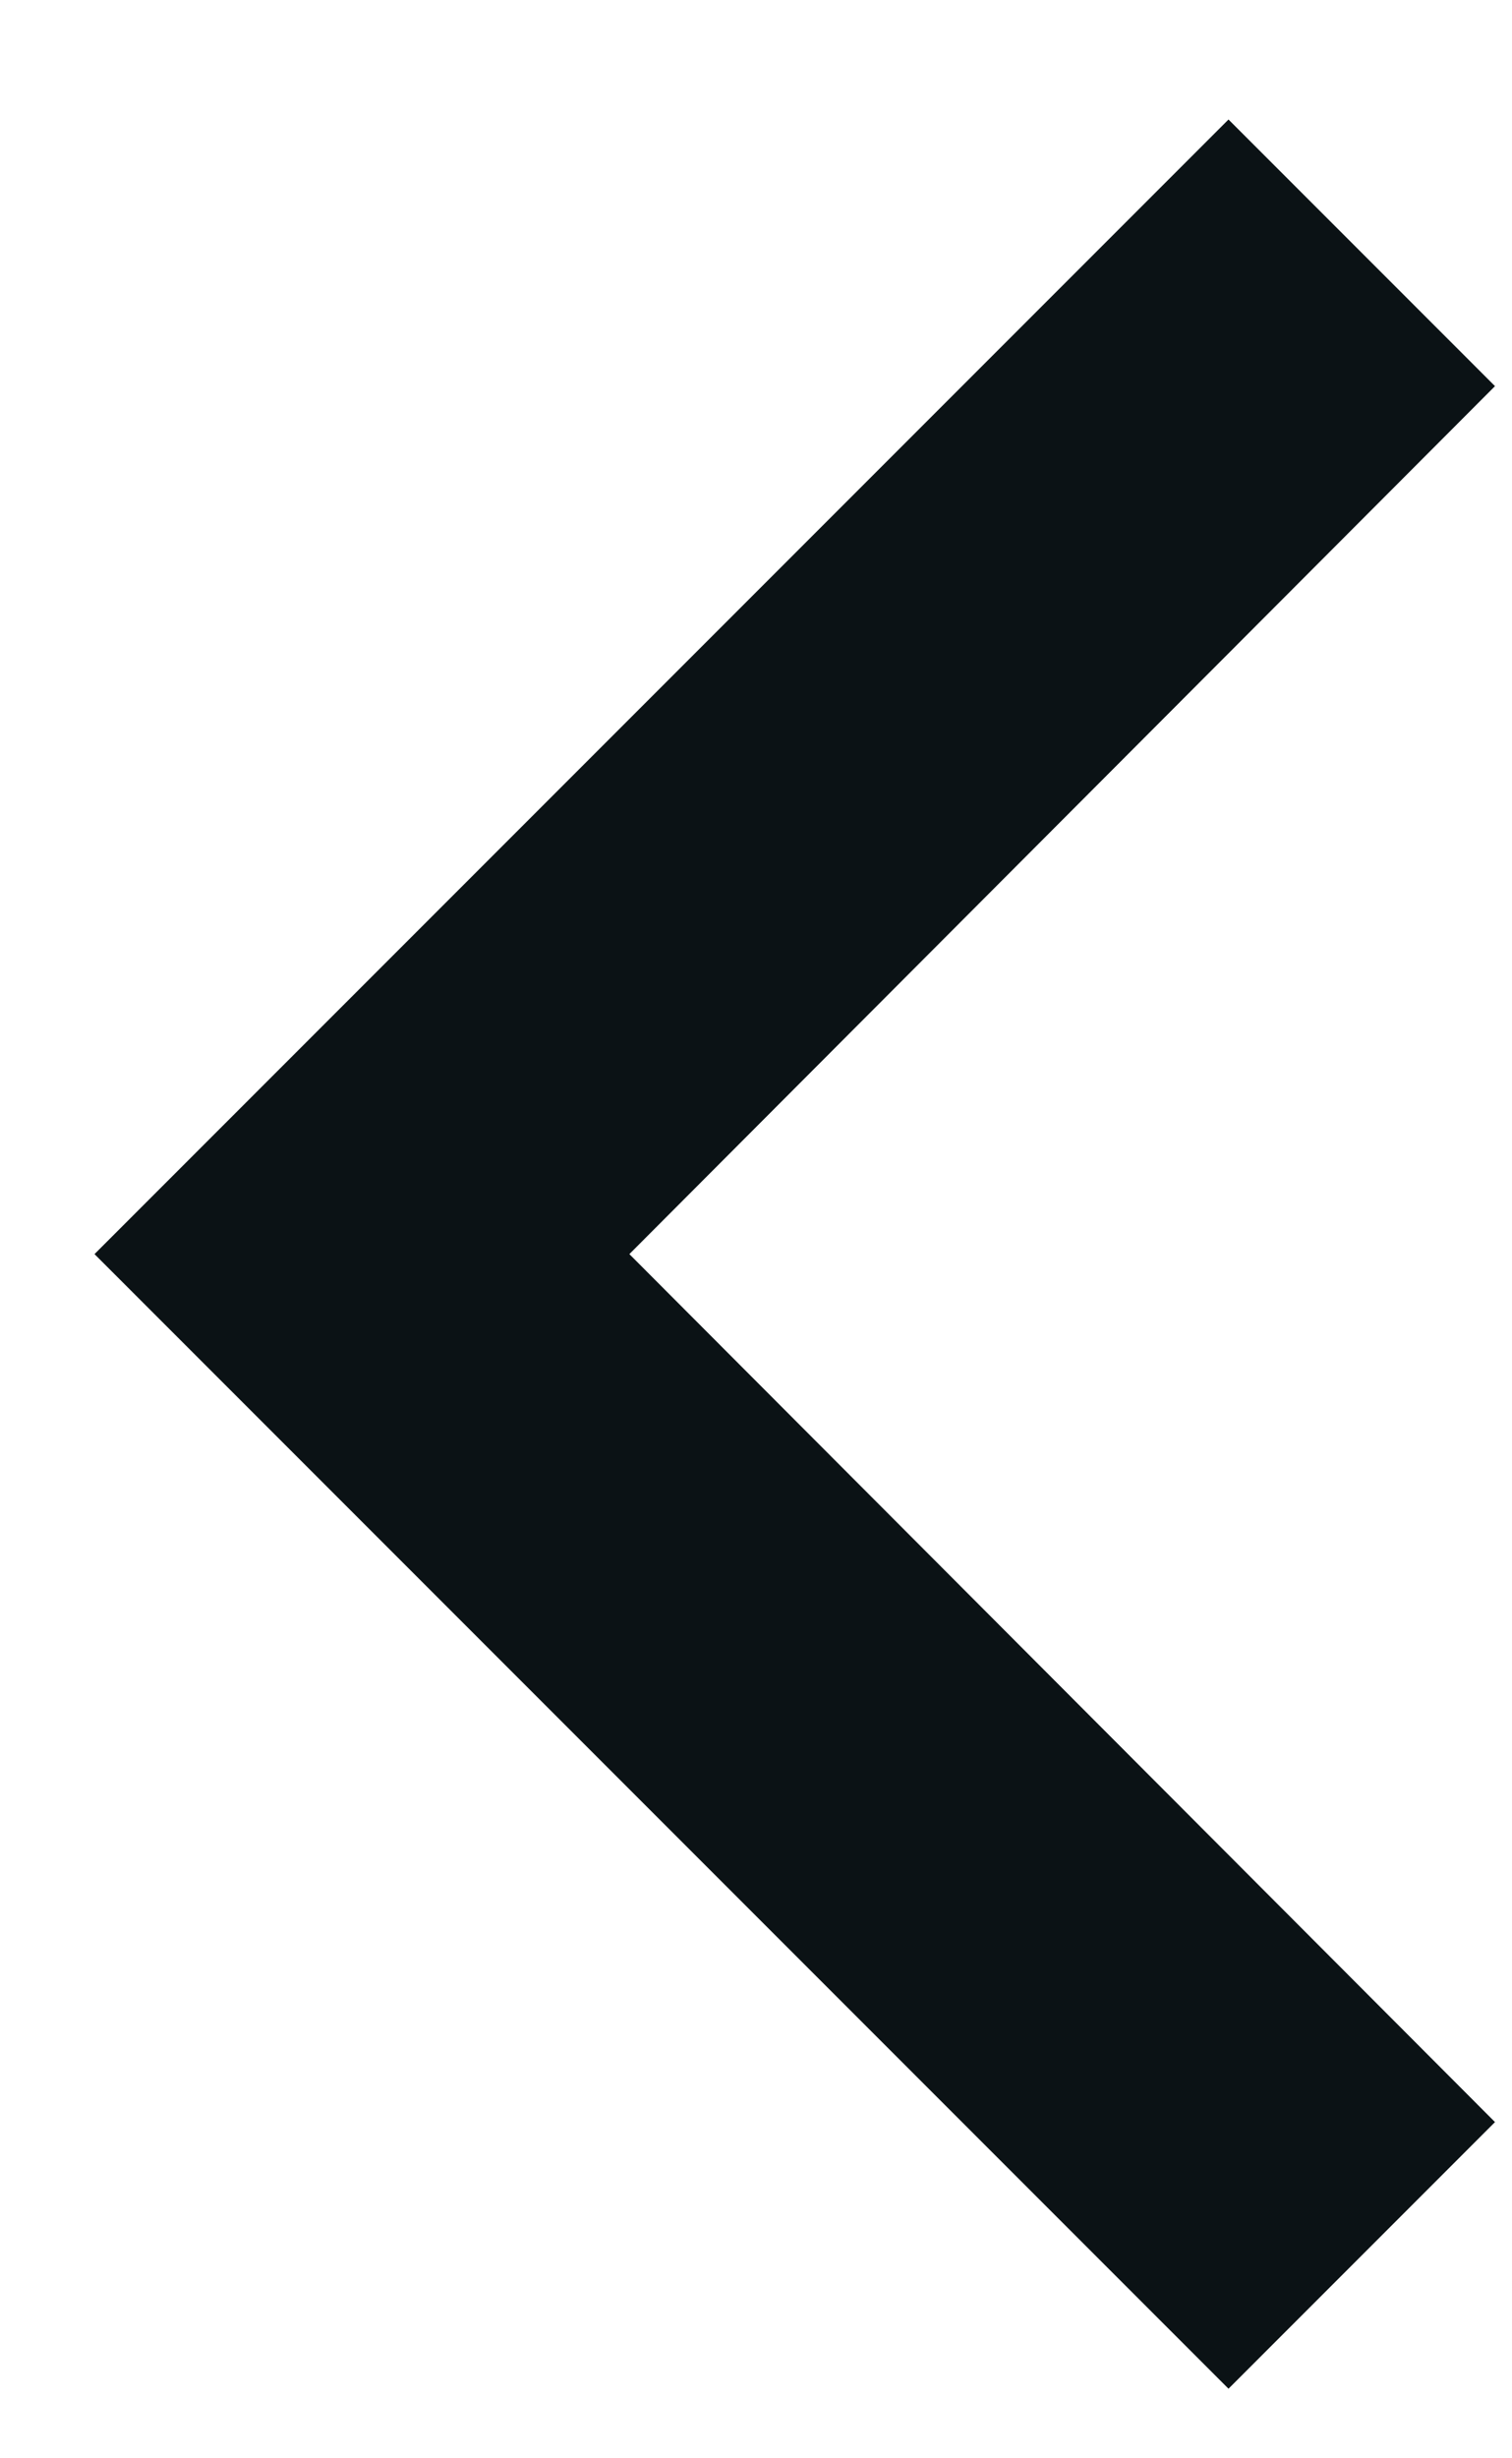 <svg width="8" height="13" viewBox="0 0 8 13" fill="none" xmlns="http://www.w3.org/2000/svg">
<path d="M7.91 2.042L6.5 0.632L0.5 6.632L6.5 12.632L7.91 11.222L3.33 6.632L7.91 2.042Z" fill="#0B1215"/>
</svg>
